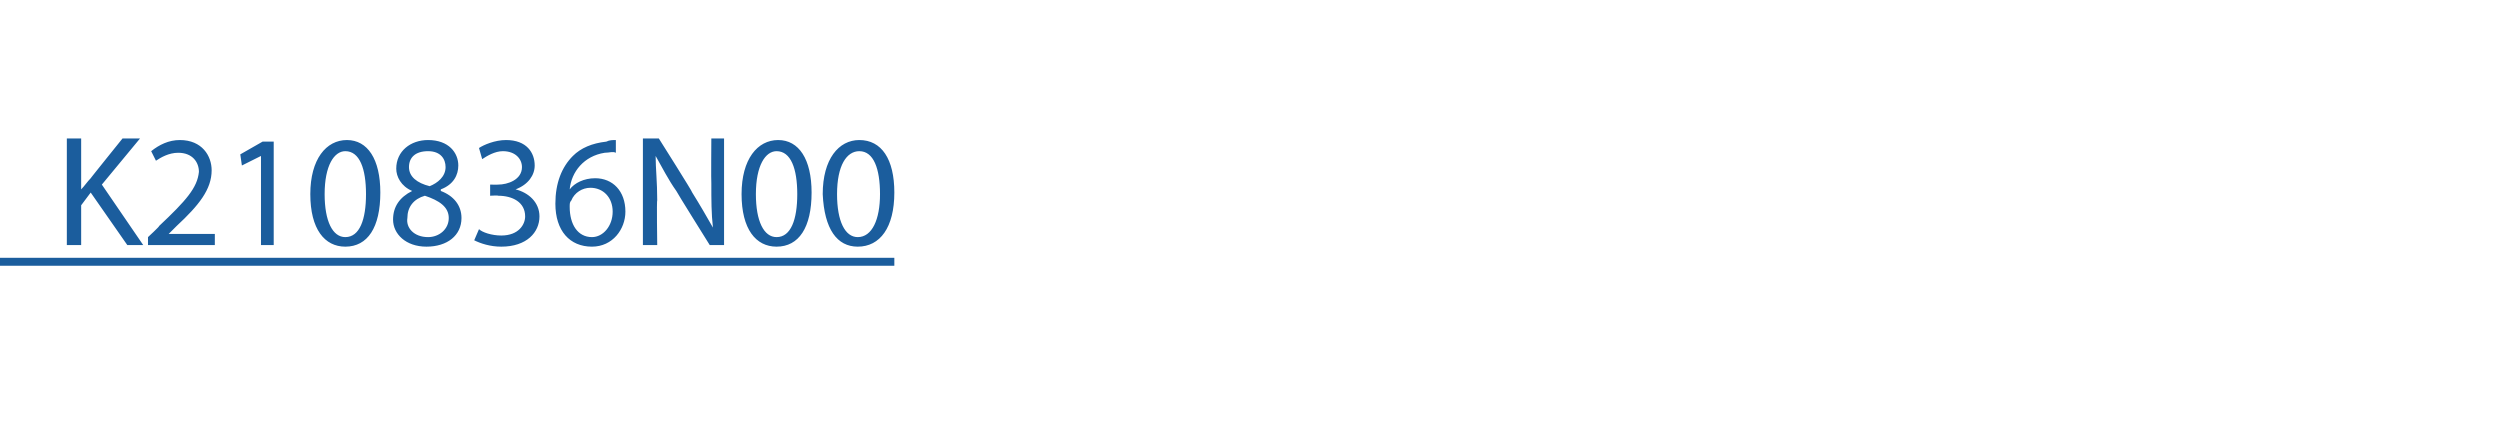 <?xml version="1.0" standalone="no"?>
<!DOCTYPE svg PUBLIC "-//W3C//DTD SVG 1.1//EN" "http://www.w3.org/Graphics/SVG/1.1/DTD/svg11.dtd">
<svg xmlns="http://www.w3.org/2000/svg" xmlns:xlink="http://www.w3.org/1999/xlink" version="1.1" width="157.1px" height="27.5px" viewBox="0 -1 157.1 27.5" style="top:-1px">
  <desc> </desc>
  <defs/>
  <g class="svg-textframe-underlines">
    <rect class="svg-underline" x="0" y="15.2" width="56.2" height="0.5" style="fill:#1b5d9d;"/>
  </g>
  <g id="Polygon35666">
    <path d="M 4.2 7.7 L 5.1 7.7 L 5.1 10.9 C 5.1 10.9 5.14 10.94 5.1 10.9 C 5.3 10.7 5.5 10.4 5.7 10.2 C 5.67 10.22 7.7 7.7 7.7 7.7 L 8.8 7.7 L 6.4 10.6 L 9 14.4 L 8 14.4 L 5.7 11.1 L 5.1 11.9 L 5.1 14.4 L 4.2 14.4 L 4.2 7.7 Z M 9.3 14.4 L 9.3 13.9 C 9.3 13.9 10.04 13.22 10 13.2 C 11.7 11.6 12.4 10.8 12.5 9.8 C 12.5 9.2 12.1 8.6 11.2 8.6 C 10.6 8.6 10.1 8.9 9.8 9.1 C 9.8 9.1 9.5 8.5 9.5 8.5 C 10 8.1 10.6 7.8 11.3 7.8 C 12.7 7.8 13.3 8.8 13.3 9.7 C 13.3 10.9 12.5 11.9 11.1 13.2 C 11.1 13.2 10.6 13.7 10.6 13.7 L 10.6 13.7 L 13.5 13.7 L 13.5 14.4 L 9.3 14.4 Z M 16.4 8.8 L 16.4 8.8 L 15.2 9.4 L 15.1 8.7 L 16.5 7.9 L 17.2 7.9 L 17.2 14.4 L 16.4 14.4 L 16.4 8.8 Z M 23.9 11.1 C 23.9 13.3 23.1 14.5 21.7 14.5 C 20.4 14.5 19.5 13.4 19.5 11.2 C 19.5 9 20.5 7.8 21.8 7.8 C 23.1 7.8 23.9 9 23.9 11.1 Z M 20.4 11.2 C 20.4 12.9 20.9 13.9 21.7 13.9 C 22.6 13.9 23 12.8 23 11.2 C 23 9.6 22.6 8.5 21.7 8.5 C 21 8.5 20.4 9.4 20.4 11.2 Z M 24.7 12.8 C 24.7 12 25.1 11.4 25.9 11 C 25.9 11 25.9 11 25.9 11 C 25.2 10.7 24.9 10.1 24.9 9.6 C 24.9 8.5 25.8 7.8 26.9 7.8 C 28.2 7.8 28.8 8.6 28.8 9.4 C 28.8 10 28.5 10.6 27.7 10.9 C 27.7 10.9 27.7 11 27.7 11 C 28.5 11.3 29 11.9 29 12.7 C 29 13.8 28.1 14.5 26.8 14.5 C 25.5 14.5 24.7 13.7 24.7 12.8 Z M 28.2 12.7 C 28.2 12 27.6 11.6 26.7 11.3 C 26 11.5 25.6 12 25.6 12.7 C 25.5 13.3 26 13.9 26.9 13.9 C 27.6 13.9 28.2 13.4 28.2 12.7 Z M 25.7 9.5 C 25.7 10.1 26.2 10.5 27 10.7 C 27.5 10.5 28 10.1 28 9.5 C 28 9 27.7 8.5 26.9 8.5 C 26.1 8.5 25.7 8.9 25.7 9.5 Z M 30.1 13.4 C 30.3 13.6 30.9 13.8 31.5 13.8 C 32.6 13.8 33 13.1 33 12.6 C 33 11.7 32.2 11.3 31.3 11.3 C 31.31 11.27 30.8 11.3 30.8 11.3 L 30.8 10.6 C 30.8 10.6 31.31 10.61 31.3 10.6 C 31.9 10.6 32.8 10.3 32.8 9.5 C 32.8 9 32.4 8.5 31.6 8.5 C 31.1 8.5 30.6 8.8 30.3 9 C 30.3 9 30.1 8.3 30.1 8.3 C 30.4 8.1 31.1 7.8 31.8 7.8 C 33.1 7.8 33.6 8.6 33.6 9.4 C 33.6 10 33.2 10.6 32.4 10.9 C 32.4 10.9 32.4 10.9 32.4 10.9 C 33.2 11.1 33.9 11.7 33.9 12.6 C 33.9 13.6 33.1 14.5 31.5 14.5 C 30.8 14.5 30.2 14.3 29.8 14.1 C 29.8 14.1 30.1 13.4 30.1 13.4 Z M 38.7 8.6 C 38.5 8.5 38.3 8.6 38 8.6 C 36.7 8.8 35.9 9.8 35.8 10.9 C 35.8 10.9 35.8 10.9 35.8 10.9 C 36.1 10.5 36.7 10.2 37.4 10.2 C 38.5 10.2 39.3 11 39.3 12.3 C 39.3 13.4 38.5 14.5 37.2 14.5 C 35.8 14.5 34.9 13.5 34.9 11.8 C 34.9 10.5 35.3 9.5 36 8.8 C 36.5 8.3 37.2 8 38.1 7.9 C 38.3 7.8 38.5 7.8 38.7 7.8 C 38.7 7.8 38.7 8.6 38.7 8.6 Z M 38.5 12.3 C 38.5 11.4 37.9 10.8 37.1 10.8 C 36.6 10.8 36.1 11.1 35.9 11.6 C 35.8 11.7 35.8 11.8 35.8 12 C 35.8 13.1 36.3 13.9 37.2 13.9 C 37.9 13.9 38.5 13.2 38.5 12.3 Z M 40.4 14.4 L 40.4 7.7 L 41.4 7.7 C 41.4 7.7 43.55 11.1 43.5 11.1 C 44 11.9 44.4 12.6 44.8 13.3 C 44.8 13.3 44.8 13.3 44.8 13.3 C 44.7 12.4 44.7 11.6 44.7 10.5 C 44.68 10.51 44.7 7.7 44.7 7.7 L 45.5 7.7 L 45.5 14.4 L 44.6 14.4 C 44.6 14.4 42.48 11.01 42.5 11 C 42 10.3 41.6 9.5 41.2 8.8 C 41.2 8.8 41.2 8.8 41.2 8.8 C 41.2 9.6 41.3 10.4 41.3 11.6 C 41.26 11.55 41.3 14.4 41.3 14.4 L 40.4 14.4 Z M 51 11.1 C 51 13.3 50.2 14.5 48.8 14.5 C 47.5 14.5 46.6 13.4 46.6 11.2 C 46.6 9 47.6 7.8 48.9 7.8 C 50.2 7.8 51 9 51 11.1 Z M 47.5 11.2 C 47.5 12.9 48 13.9 48.8 13.9 C 49.7 13.9 50.1 12.8 50.1 11.2 C 50.1 9.6 49.7 8.5 48.8 8.5 C 48.1 8.5 47.5 9.4 47.5 11.2 Z M 56.2 11.1 C 56.2 13.3 55.3 14.5 53.9 14.5 C 52.6 14.5 51.8 13.4 51.7 11.2 C 51.7 9 52.7 7.8 54 7.8 C 55.4 7.8 56.2 9 56.2 11.1 Z M 52.6 11.2 C 52.6 12.9 53.1 13.9 53.9 13.9 C 54.8 13.9 55.3 12.8 55.3 11.2 C 55.3 9.6 54.9 8.5 54 8.5 C 53.2 8.5 52.6 9.4 52.6 11.2 Z " stroke="none" fill="#1b5d9d"/>
    <a xlink:href="https://mytruckservices.knorr-bremse.com/p/K210836N00" xlink:show="new" xlink:title=" K210836N00">
      <rect style="fill:transparent;" x="3" y="7" width="53" height="8"/>
    </a>
  </g>
</svg>